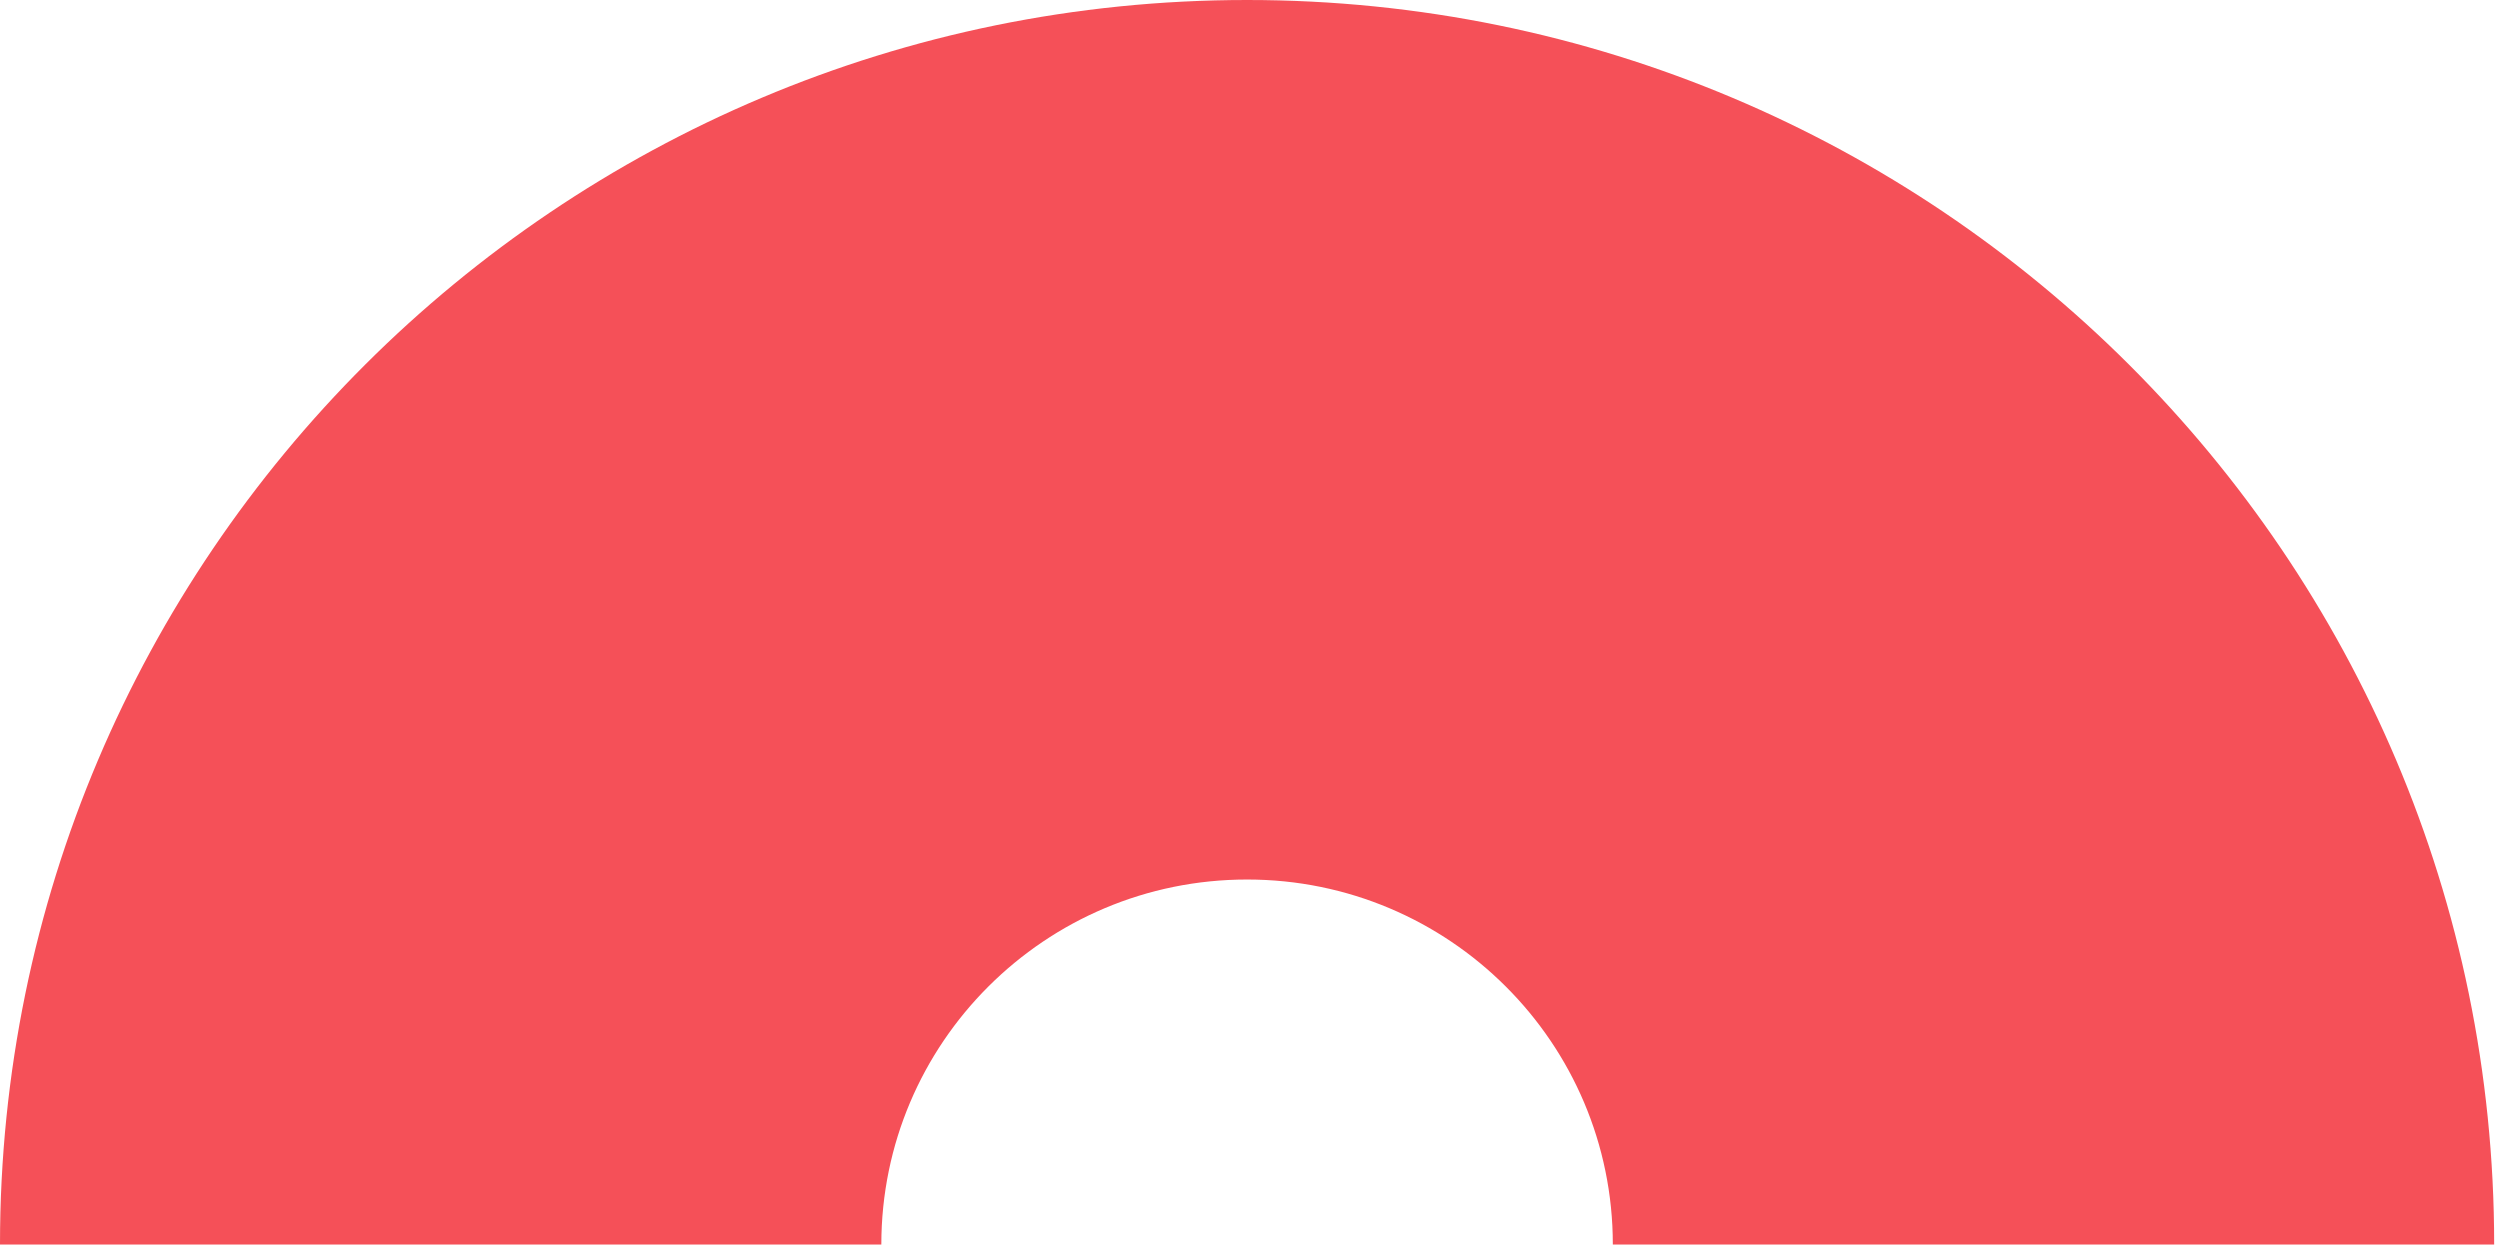 <?xml version="1.0" encoding="UTF-8"?> <svg xmlns="http://www.w3.org/2000/svg" width="425" height="212" viewBox="0 0 425 212" fill="none"> <path d="M424.008 211.568H274.181C274.181 177.301 246.342 149.518 212.004 149.518C177.667 149.518 149.827 177.301 149.827 211.568H0C0 94.729 94.925 0 212.004 0C329.083 0 424.008 94.712 424.008 211.568Z" fill="#F55058"></path> </svg> 